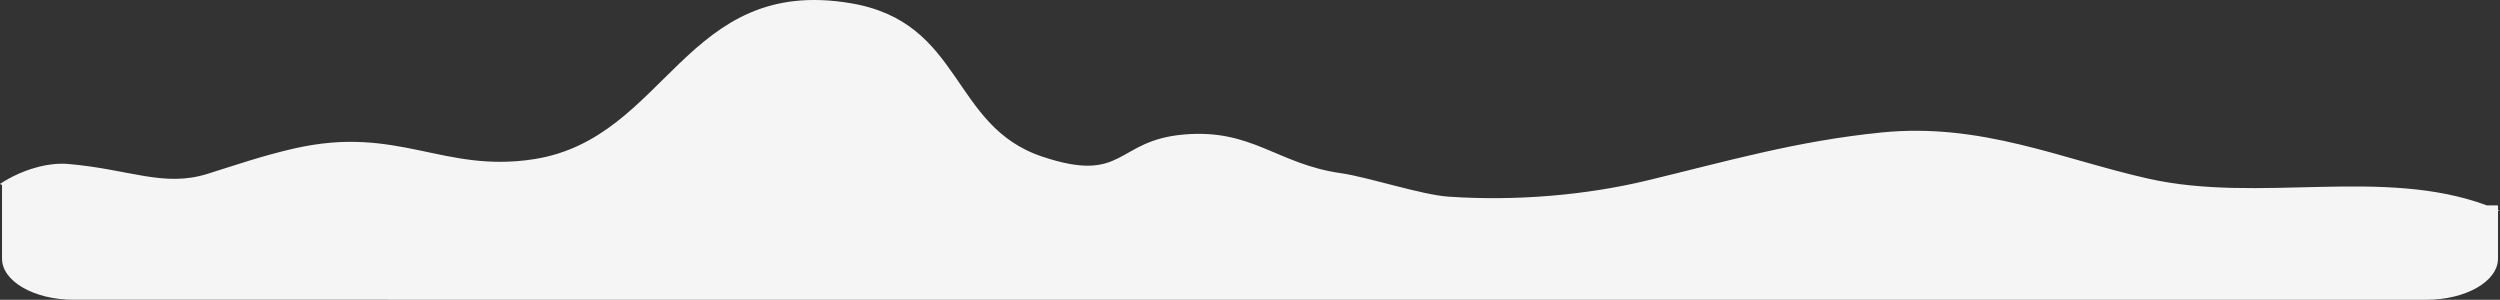 <?xml version="1.0" encoding="UTF-8"?> <svg xmlns="http://www.w3.org/2000/svg" width="2037.35" height="244.295" viewBox="0 0 2037.35 244.295"><rect x="0" y="0" width="2037.35" height="244.295" fill="#333333" stroke="none"/> <path id="Контур_499" data-name="Контур 499" d="M970.344,393.832c18.174-11.977,39.53-17.622,55.433-16.272,50.144,4.255,77.786,19.289,113.712,8.052,22.306-6.976,44.721-14.772,70.8-20.7,84.611-19.235,121.174,20.384,195.347,8.73C1514.1,356.592,1528.257,223.766,1663.64,246.57c91.828,15.465,81.155,100.014,156.073,125.009,67.505,22.515,59.212-13.039,115.094-17.992,56.04-4.973,76.141,24.121,128.322,31.5,21.5,3.045,65.646,17.6,87.433,19.1,55.491,3.824,112.508-1.257,161.947-13.126,64.2-15.411,121.635-32.233,191.343-39.176,81.372-8.1,146.106,21.648,217.047,37.61,90.674,20.4,191.227-9.672,276.112,21.85h9.047v3.6c.549.235,1.1.457,1.636.7l-1.636-.007v39.035c0,18.536-26.153,33.564-58.4,33.564H1030.388c-32.254,0-58.4-15.028-58.4-33.564v-59.93Z" transform="translate(-970.344 -243.946)" fill="#f5f5f5"></path> </svg> 
